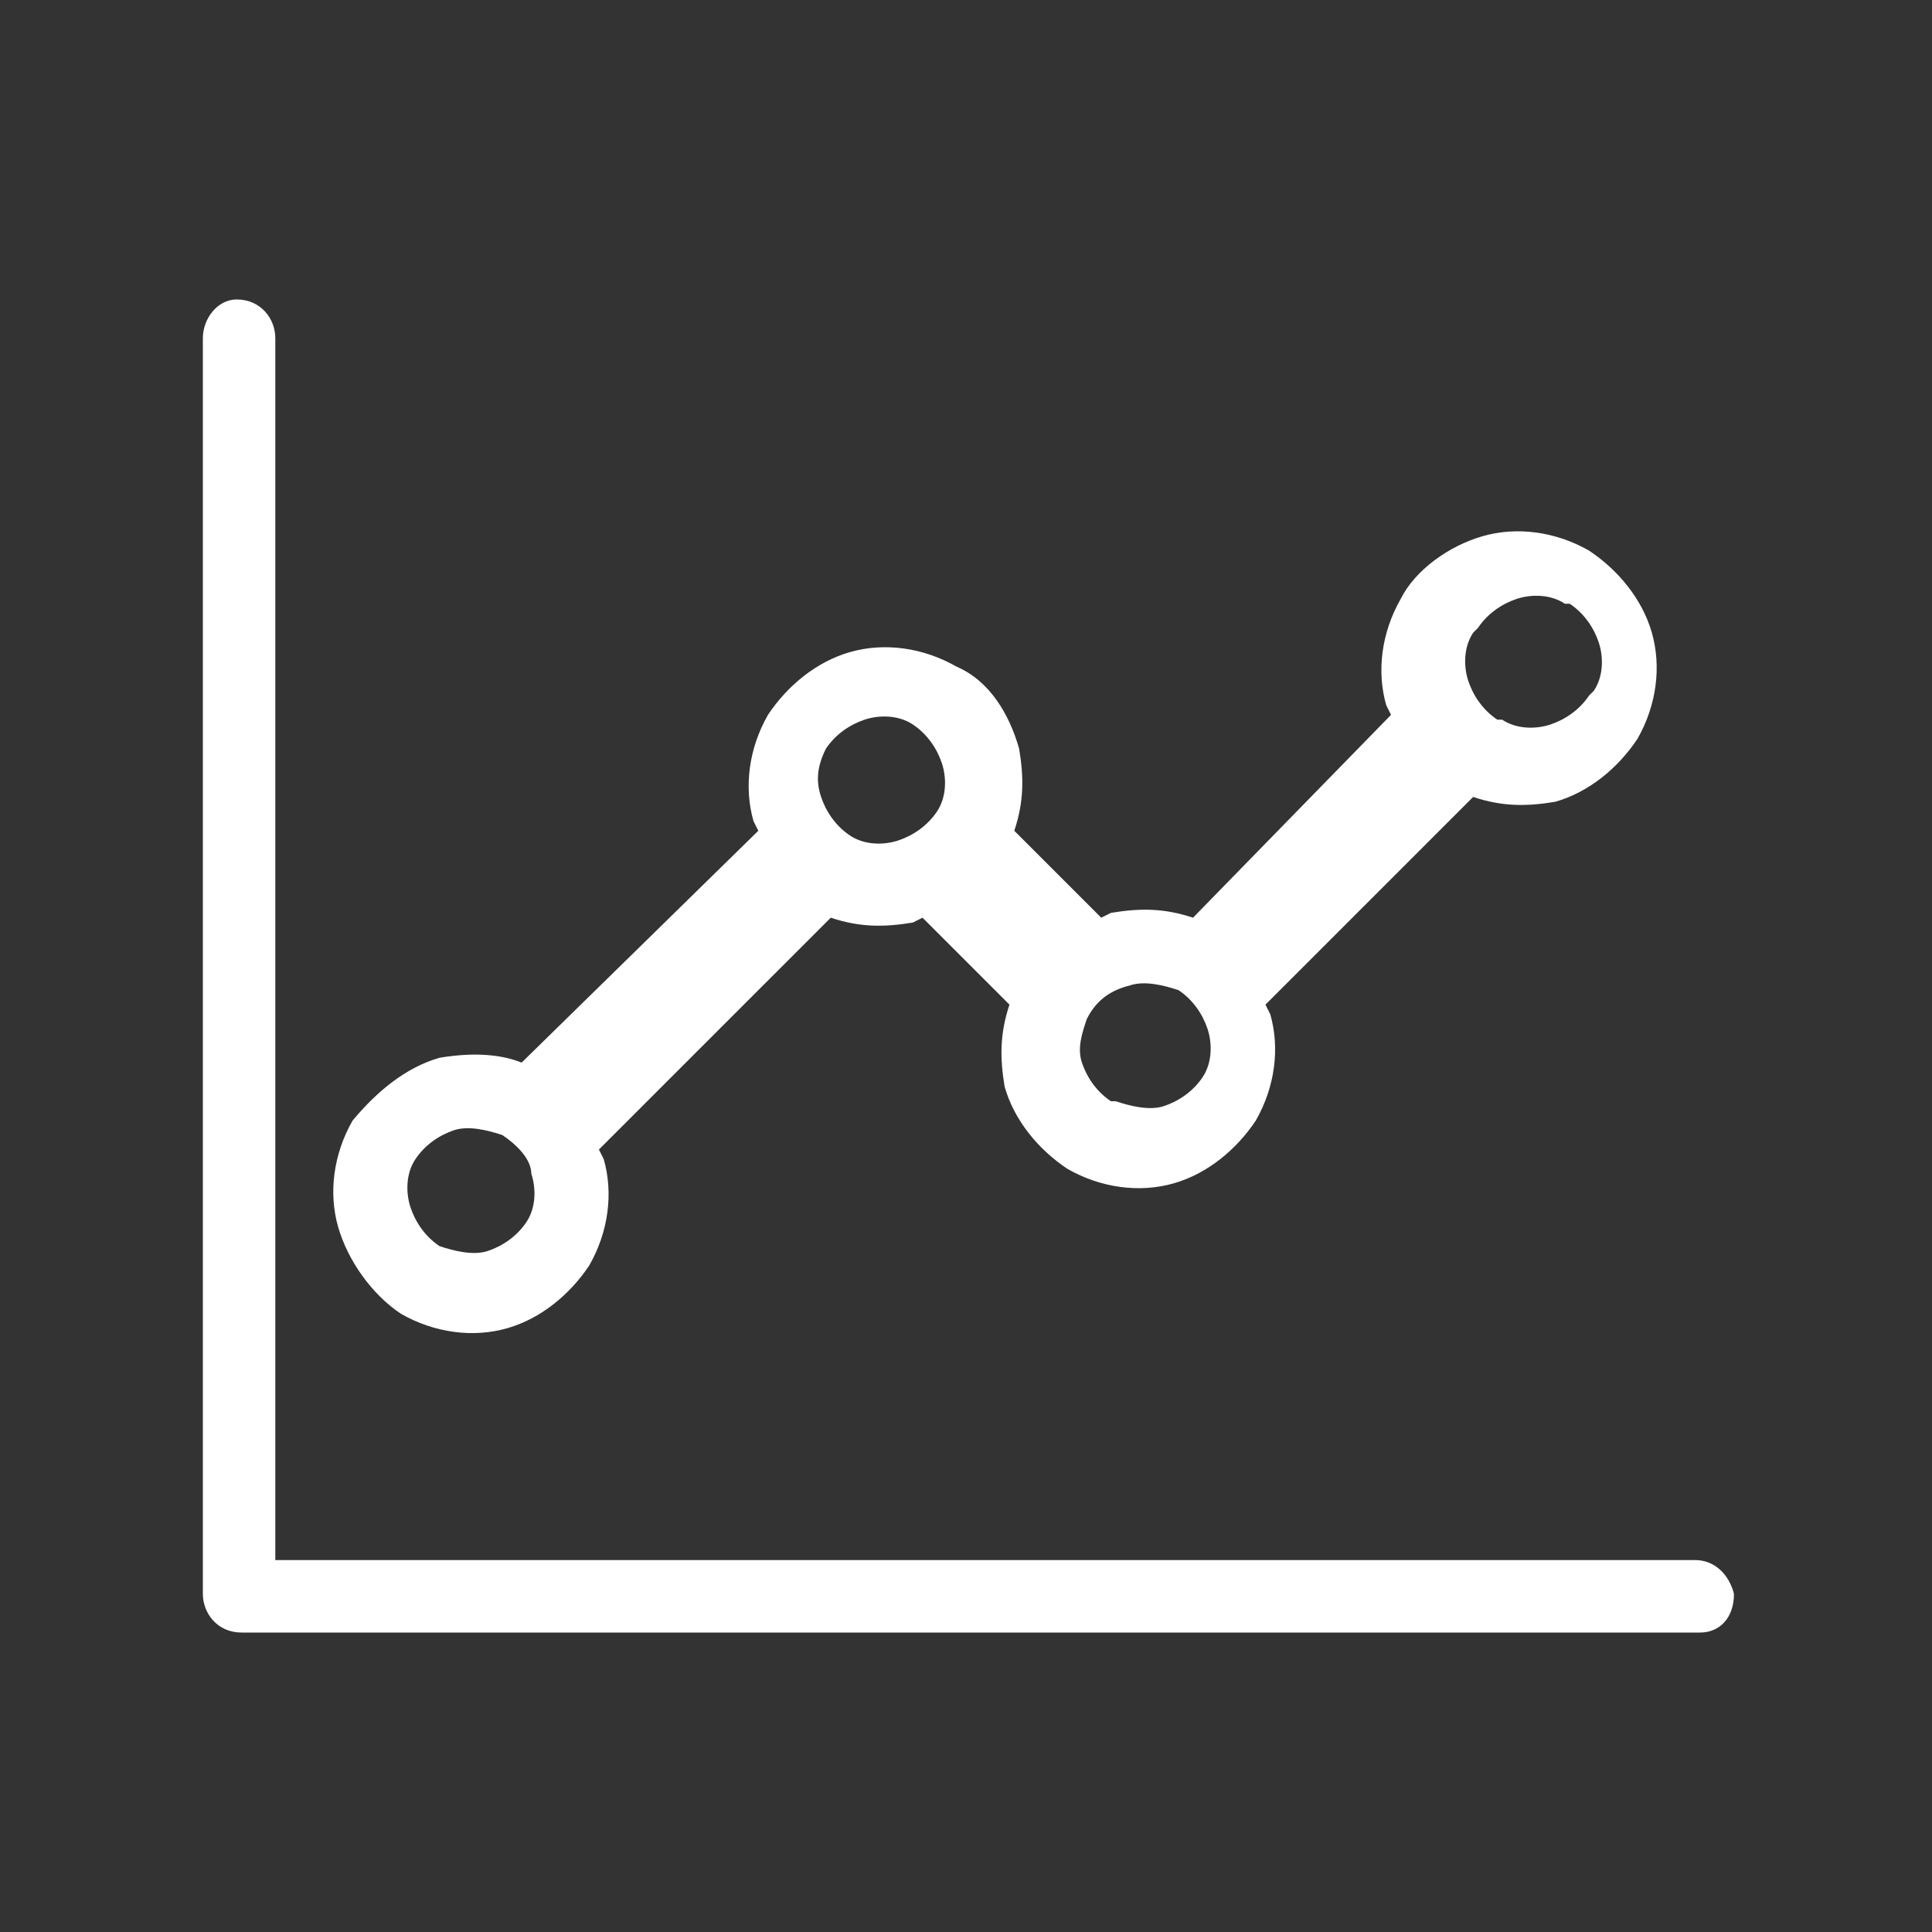 <?xml version="1.0" encoding="utf-8"?>
<!-- Generator: Adobe Illustrator 23.0.3, SVG Export Plug-In . SVG Version: 6.00 Build 0)  -->
<svg version="1.1" id="Layer_3" xmlns="http://www.w3.org/2000/svg" xmlns:xlink="http://www.w3.org/1999/xlink" x="0px" y="0px"
	 viewBox="0 0 40 40" style="enable-background:new 0 0 40 40;" xml:space="preserve">
<rect x="0" y="0" width="40" height="40" fill="#333333" stroke="none"/>
<style type="text/css">
	.st0{fill:#FFFFFF;}
</style>
<path class="st0" d="M35.1,32.3H5.7V7c0-0.4-0.3-0.8-0.8-0.8C4.5,6.2,4.2,6.6,4.2,7v26c0,0.4,0.3,0.8,0.8,0.8h30.2
	c0.4,0,0.7-0.3,0.7-0.8C35.8,32.6,35.5,32.3,35.1,32.3L35.1,32.3z M8.3,27.2L8.3,27.2L8.3,27.2c0.7,0.4,1.5,0.5,2.2,0.3l0,0
	c0.7-0.2,1.3-0.7,1.7-1.3l0,0l0,0c0.4-0.7,0.5-1.5,0.3-2.2l-0.1-0.2l4.8-4.8c0.6,0.2,1.1,0.2,1.7,0.1l0.2-0.1l1.8,1.8
	c-0.2,0.6-0.2,1.1-0.1,1.7c0.2,0.7,0.7,1.3,1.3,1.7l0,0c0.7,0.4,1.5,0.5,2.2,0.3l0,0c0.7-0.2,1.3-0.7,1.7-1.3
	c0.4-0.7,0.5-1.5,0.3-2.2l-0.1-0.2l4.3-4.3c0.6,0.2,1.1,0.2,1.7,0.1c0.7-0.2,1.3-0.7,1.7-1.3l0,0c0.4-0.7,0.5-1.5,0.3-2.2
	s-0.7-1.3-1.3-1.7l0,0c-0.7-0.4-1.5-0.5-2.2-0.3s-1.4,0.7-1.7,1.3l0,0c-0.4,0.7-0.5,1.5-0.3,2.2l0.1,0.2L24.7,19
	c-0.6-0.2-1.1-0.2-1.7-0.1l0,0L22.8,19L21,17.2c0.2-0.6,0.2-1.1,0.1-1.7c-0.2-0.7-0.6-1.4-1.3-1.7c-0.7-0.4-1.5-0.5-2.2-0.3
	s-1.3,0.7-1.7,1.3l0,0c-0.4,0.7-0.5,1.5-0.3,2.2l0.1,0.2L10.8,22c-0.5-0.2-1.1-0.2-1.7-0.1l0,0c-0.7,0.2-1.3,0.7-1.8,1.3
	c-0.4,0.7-0.5,1.5-0.3,2.2S7.7,26.8,8.3,27.2L8.3,27.2z M30.4,14.1L30.4,14.1c-0.1-0.3-0.1-0.7,0.1-1l0.1-0.1
	c0.2-0.3,0.5-0.5,0.8-0.6s0.7-0.1,1,0.1h0.1c0.3,0.2,0.5,0.5,0.6,0.8s0.1,0.7-0.1,1l-0.1,0.1c-0.2,0.3-0.5,0.5-0.8,0.6
	s-0.7,0.1-1-0.1H31C30.7,14.7,30.5,14.4,30.4,14.1L30.4,14.1L30.4,14.1z M22.5,21.1L22.5,21.1L22.5,21.1c0.2-0.4,0.5-0.6,0.9-0.7
	l0,0c0.3-0.1,0.7,0,1,0.1l0,0c0.3,0.2,0.5,0.5,0.6,0.8s0.1,0.7-0.1,1s-0.5,0.5-0.8,0.6l0,0c-0.3,0.1-0.7,0-1-0.1H23
	c-0.3-0.2-0.5-0.5-0.6-0.8S22.4,21.4,22.5,21.1L22.5,21.1z M17.1,15.5L17.1,15.5L17.1,15.5c0.2-0.3,0.5-0.5,0.8-0.6s0.7-0.1,1,0.1
	c0.3,0.2,0.5,0.5,0.6,0.8s0.1,0.7-0.1,1s-0.5,0.5-0.8,0.6s-0.7,0.1-1-0.1s-0.5-0.5-0.6-0.8S16.9,15.9,17.1,15.5L17.1,15.5z M8.6,24
	L8.6,24c0.2-0.3,0.5-0.5,0.8-0.6l0,0c0.3-0.1,0.7,0,1,0.1c0.3,0.2,0.6,0.5,0.6,0.8c0.1,0.3,0.1,0.7-0.1,1l0,0
	c-0.2,0.3-0.5,0.5-0.8,0.6l0,0c-0.3,0.1-0.7,0-1-0.1l0,0c-0.3-0.2-0.5-0.5-0.6-0.8S8.4,24.3,8.6,24L8.6,24z"/>
</svg>
